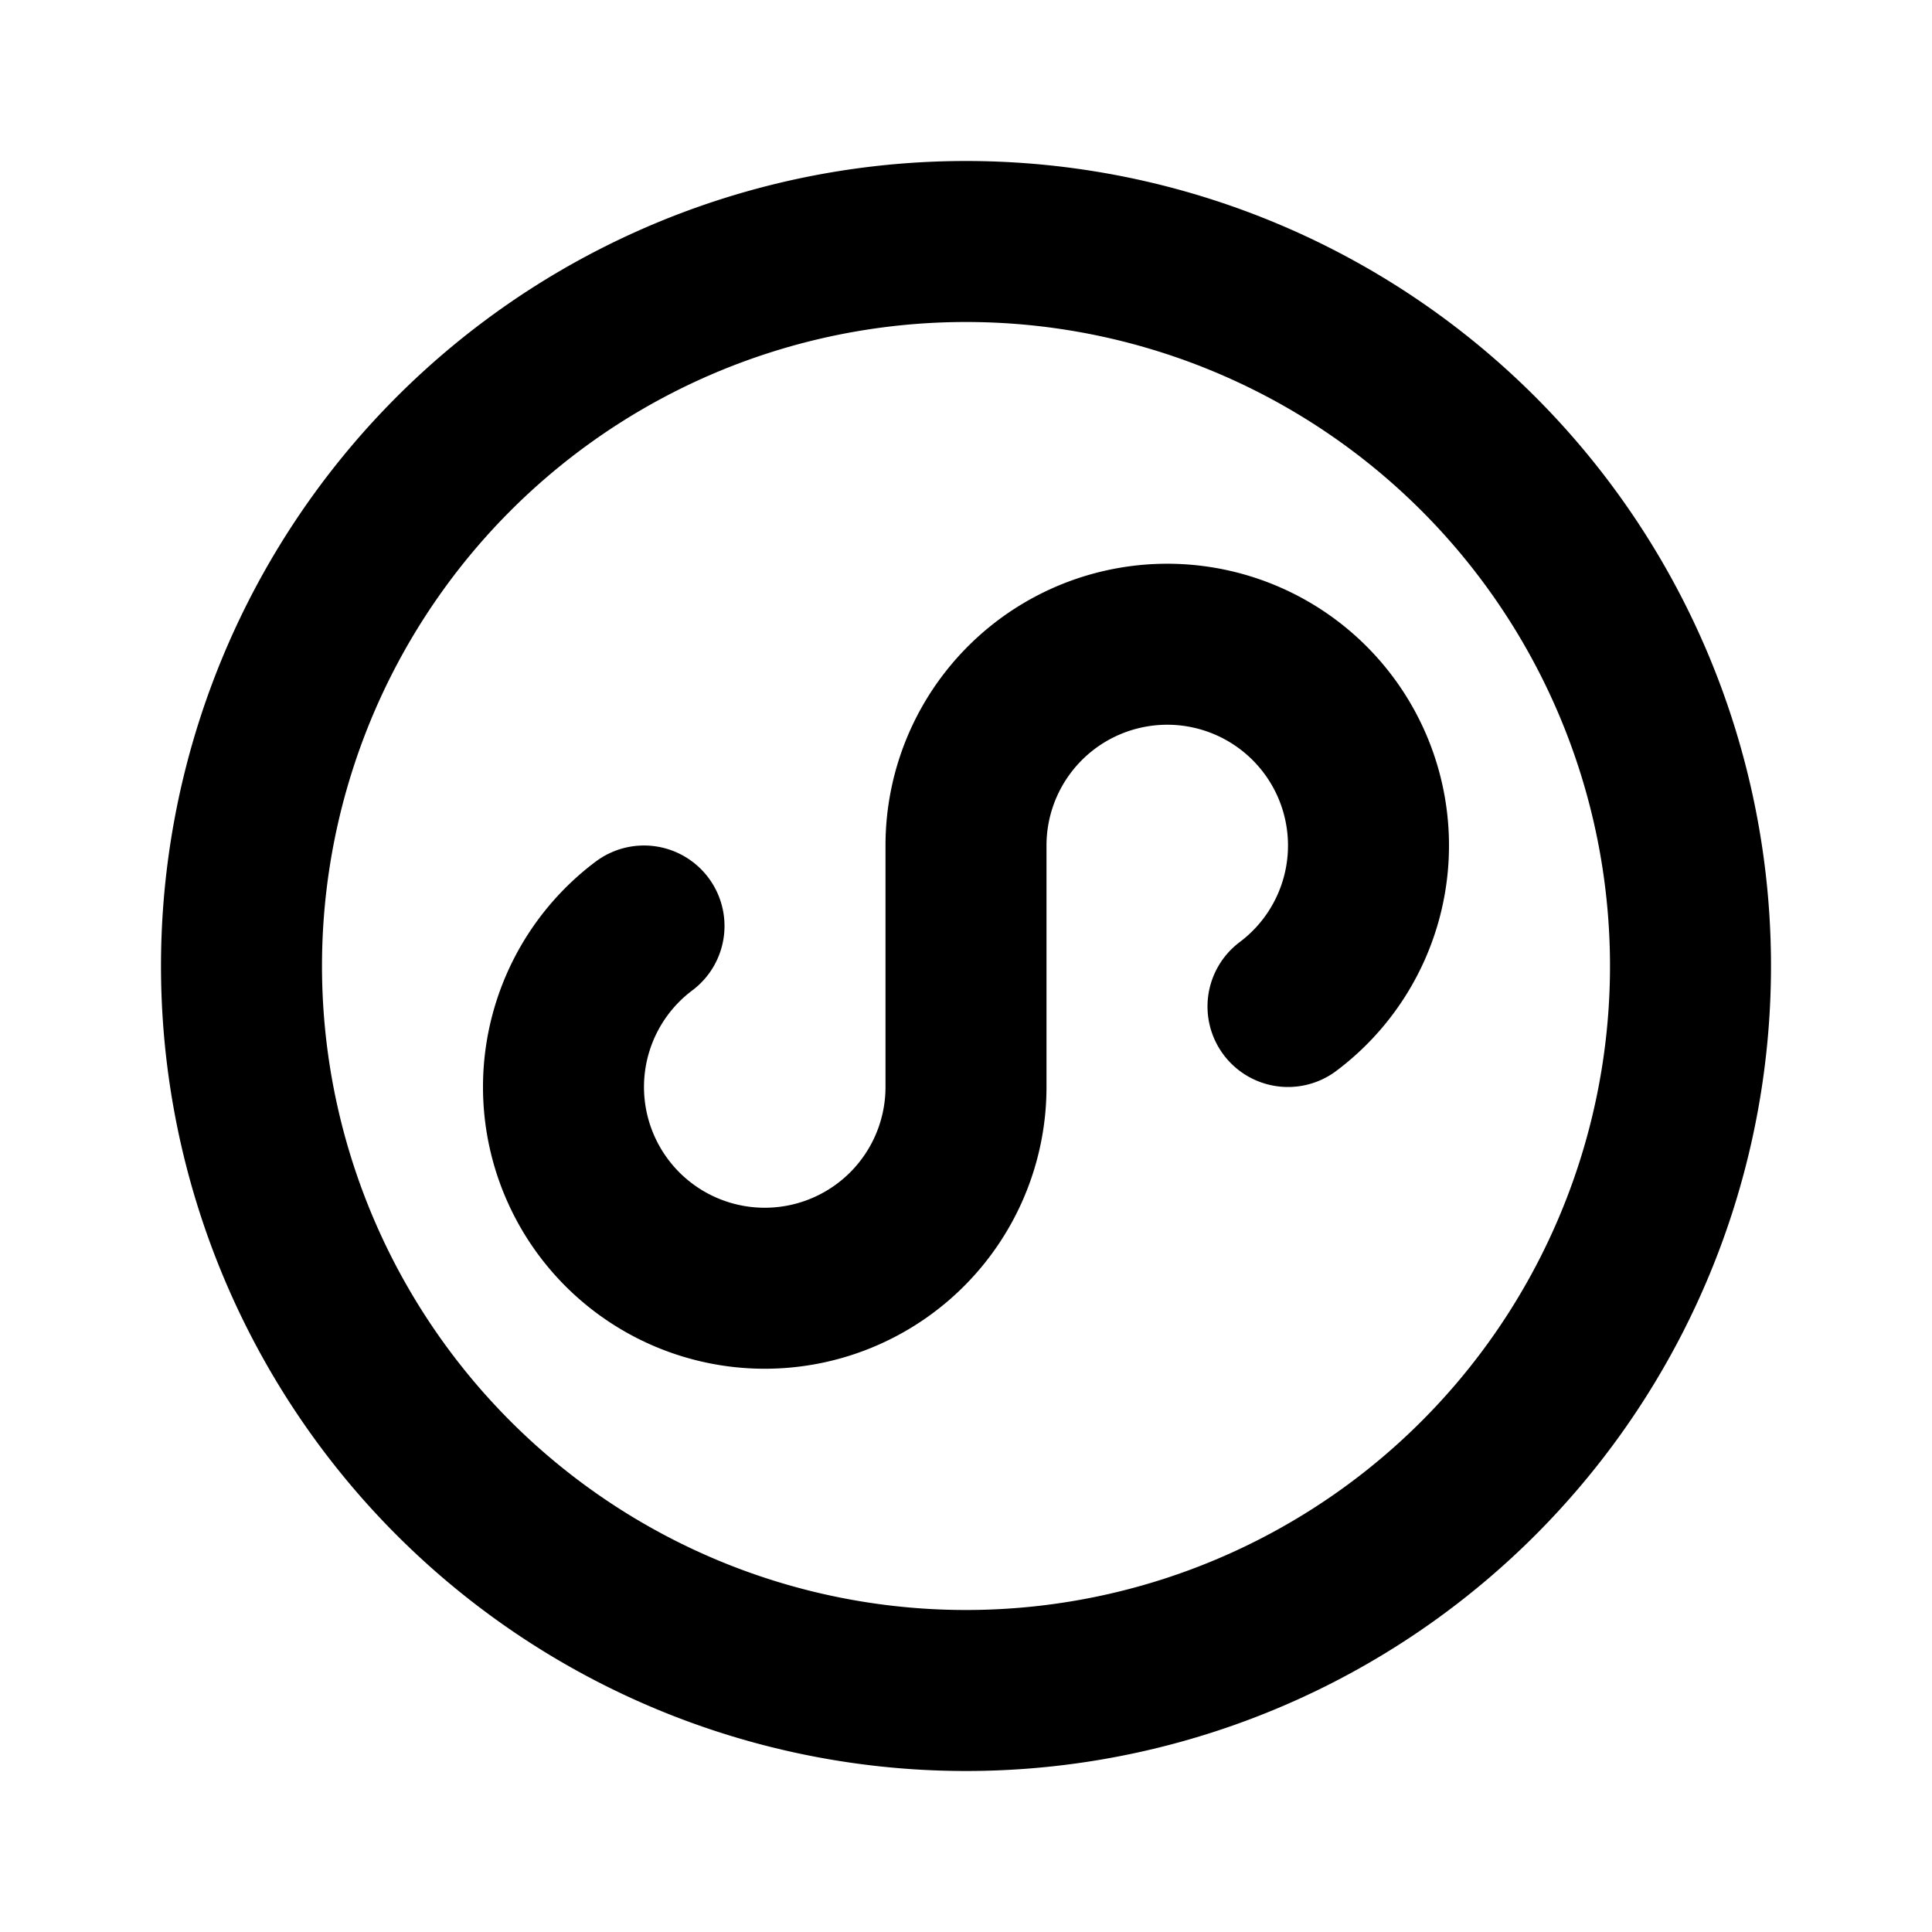 <svg
  xmlns="http://www.w3.org/2000/svg"
  width="24"
  height="24"
  viewBox="0 0 24 24"
  fill="none"
  stroke="currentColor"
  stroke-width="2"
  stroke-linecap="round"
  stroke-linejoin="round"
  >
  <path stroke="none" d="M0 0h24v24H0z" fill="none"/>
  <path d="M21 12a9 9 0 1 1 -18 0a9 9 0 0 1 18 0z" />
  <path d="M8 11.503a2.5 2.5 0 1 0 4 2v-3a2.5 2.5 0 1 1 4 2" />
</svg>